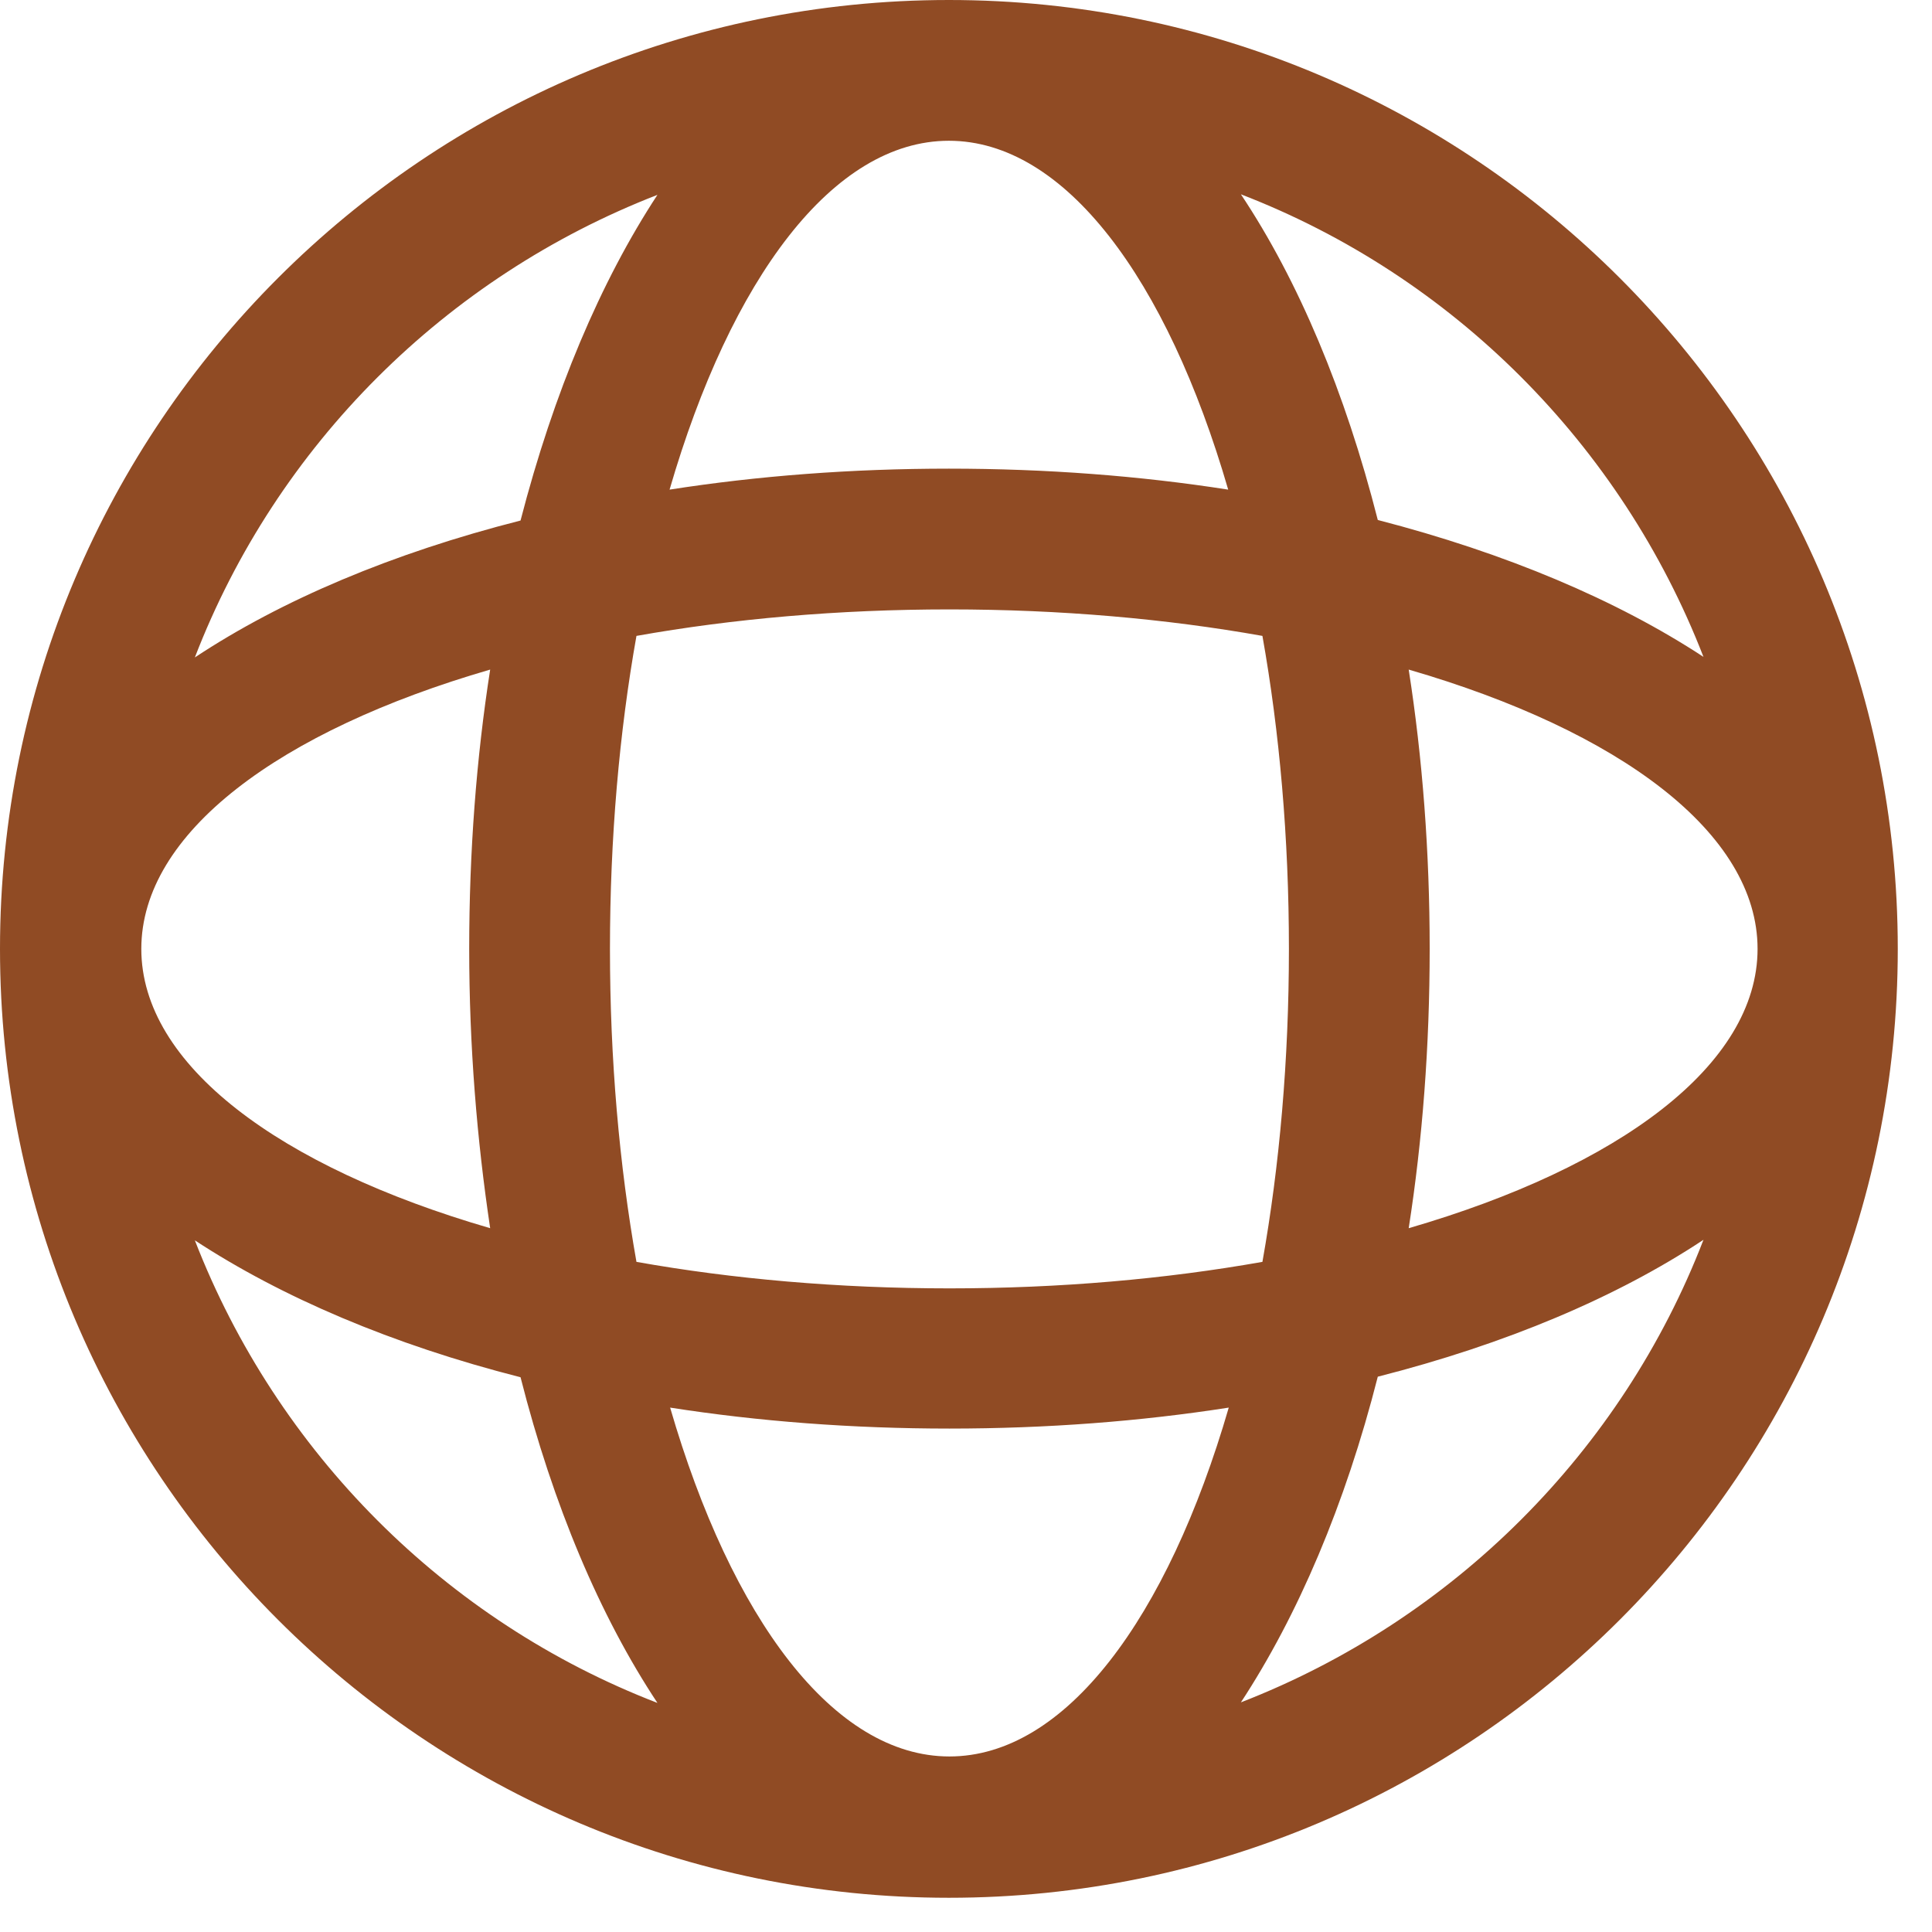 <?xml version="1.0" encoding="UTF-8"?> <svg xmlns="http://www.w3.org/2000/svg" width="35" height="35" viewBox="0 0 35 35" fill="none"><path fill-rule="evenodd" clip-rule="evenodd" d="M8.88 22.25C5.06 21.14 2.56 19.29 2.56 17.19C2.56 15.09 5.06 13.24 8.88 12.13C8.63 13.73 8.5 15.43 8.5 17.19C8.5 18.95 8.64 20.65 8.88 22.25ZM22.87 22.86C21.12 23.17 19.21 23.34 17.2 23.34C15.19 23.34 13.27 23.17 11.53 22.86C11.22 21.11 11.05 19.2 11.05 17.19C11.05 15.18 11.22 13.26 11.53 11.52C13.27 11.21 15.19 11.04 17.2 11.04C19.21 11.04 21.13 11.21 22.87 11.52C23.18 13.26 23.35 15.18 23.35 17.19C23.35 19.2 23.18 21.12 22.87 22.86ZM31.84 17.19C31.84 19.29 29.34 21.14 25.52 22.25C25.77 20.65 25.9 18.95 25.9 17.19C25.9 15.43 25.77 13.73 25.52 12.13C29.34 13.24 31.84 15.09 31.84 17.19ZM24.96 9.42C27.28 10.02 29.29 10.87 30.86 11.9C29.37 8.06 26.32 5 22.48 3.52C23.52 5.08 24.37 7.1 24.96 9.42ZM12.13 8.87C13.73 8.62 15.43 8.49 17.19 8.49C18.95 8.49 20.65 8.62 22.25 8.87C21.14 5.05 19.29 2.55 17.19 2.55C15.09 2.55 13.24 5.05 12.13 8.87ZM3.53 11.91C5.1 10.87 7.11 10.02 9.43 9.43C10.03 7.11 10.88 5.1 11.91 3.53C8.07 5.02 5.01 8.07 3.53 11.91ZM9.43 24.95C7.11 24.36 5.1 23.5 3.53 22.47C5.02 26.31 8.07 29.37 11.91 30.85C10.87 29.28 10.02 27.27 9.43 24.95ZM22.26 25.5C20.66 25.75 18.96 25.88 17.2 25.88C15.44 25.88 13.74 25.75 12.14 25.5C13.25 29.32 15.1 31.82 17.2 31.82C19.3 31.82 21.15 29.32 22.26 25.5ZM30.86 22.46C29.29 23.5 27.28 24.35 24.96 24.94C24.37 27.26 23.51 29.27 22.48 30.84C26.32 29.35 29.38 26.3 30.86 22.46ZM17.19 0C26.68 0 34.38 7.7 34.38 17.19C34.38 26.68 26.68 34.38 17.19 34.38C7.7 34.38 0 26.68 0 17.19C0 7.7 7.7 0 17.19 0Z" fill="#904B24"></path></svg> 